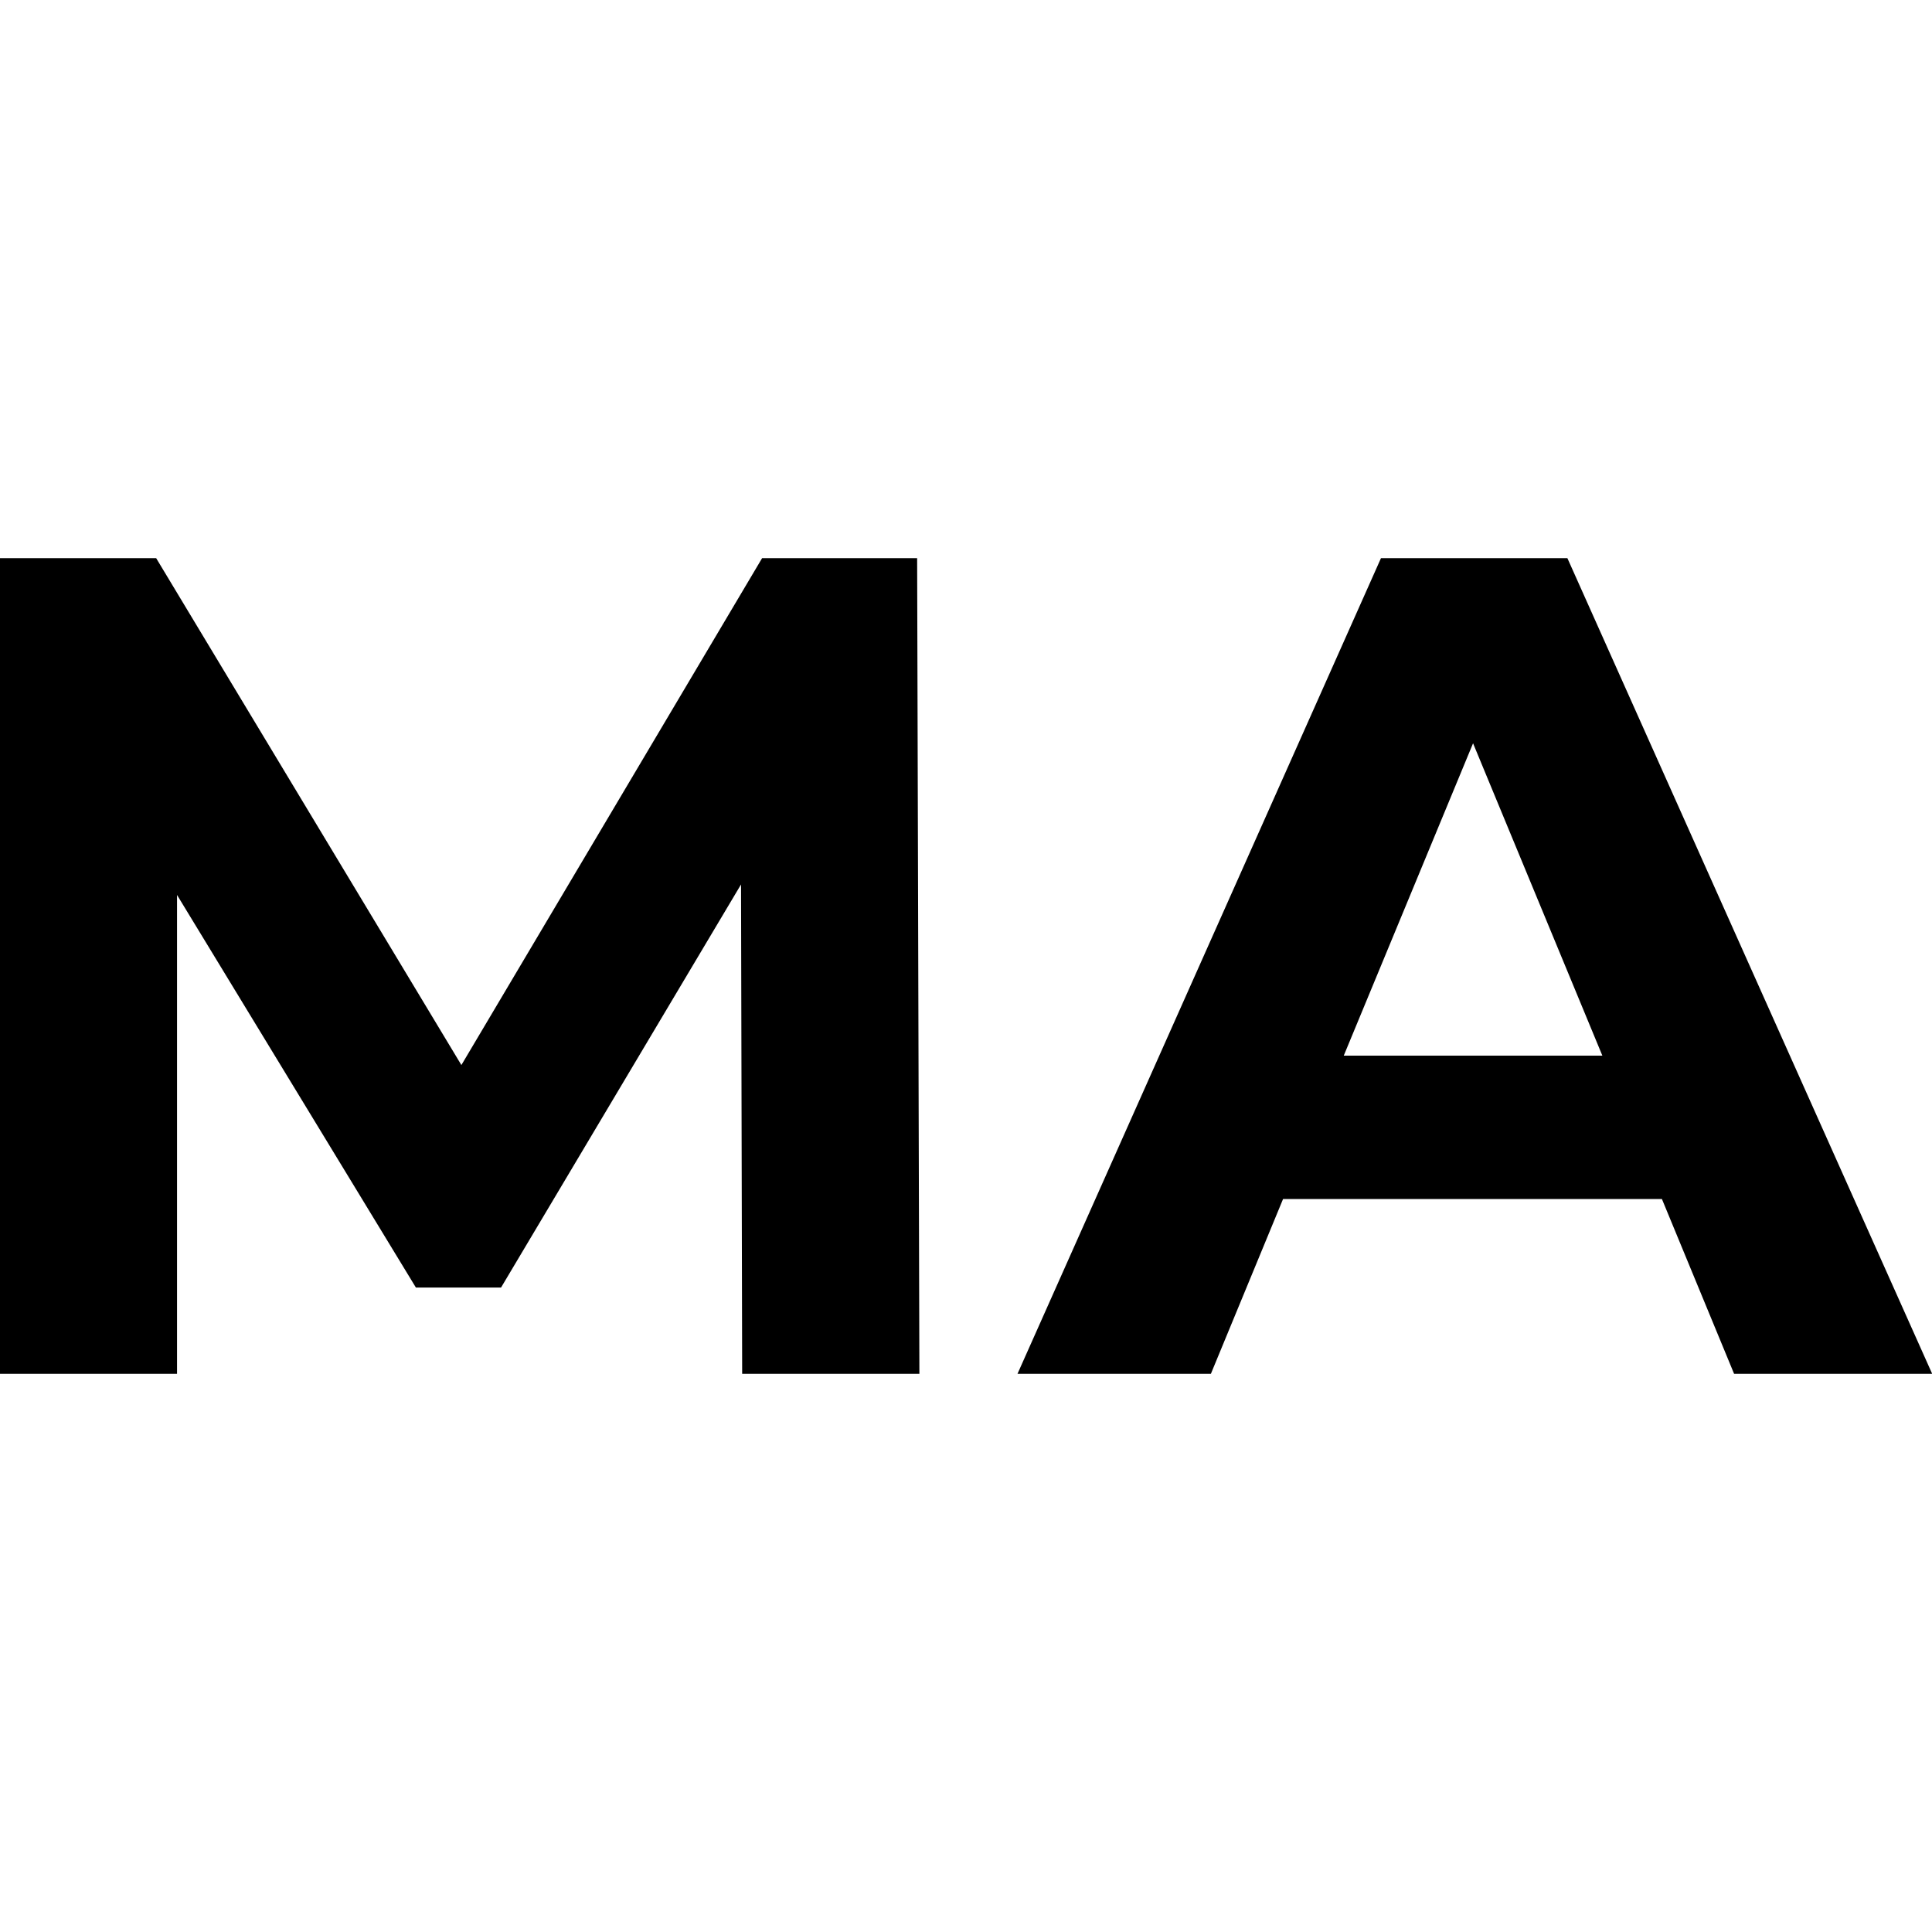<svg xmlns="http://www.w3.org/2000/svg" viewBox="0 0 102.8 43.4" width="32" height="32" preserveAspectRatio="xMidYMid meet">
  <defs>
    <style>
      .cls-1 {
      fill: currentColor;
      }
      @media (prefers-color-scheme: dark) {
      .cls-1 {
      fill: white;
      }
      }
      @media (prefers-color-scheme: light) {
      .cls-1 {
      fill: black;
      }
      }
    </style>
  </defs>
  <path class="cls-1" d="M39.49,43.4l-.06-26.04-12.77,21.45h-4.53l-12.71-20.89v25.48H0V0h8.31l16.24,26.97L40.55,0h8.25l.12,43.4h-9.42Z"></path>
  <path class="cls-1" d="M88.42,34.1h-20.15l-3.84,9.3h-10.29L73.48,0h9.92l19.41,43.4h-10.54l-3.84-9.3ZM85.26,26.47l-6.88-16.62-6.88,16.62h13.76Z"></path>
</svg>
